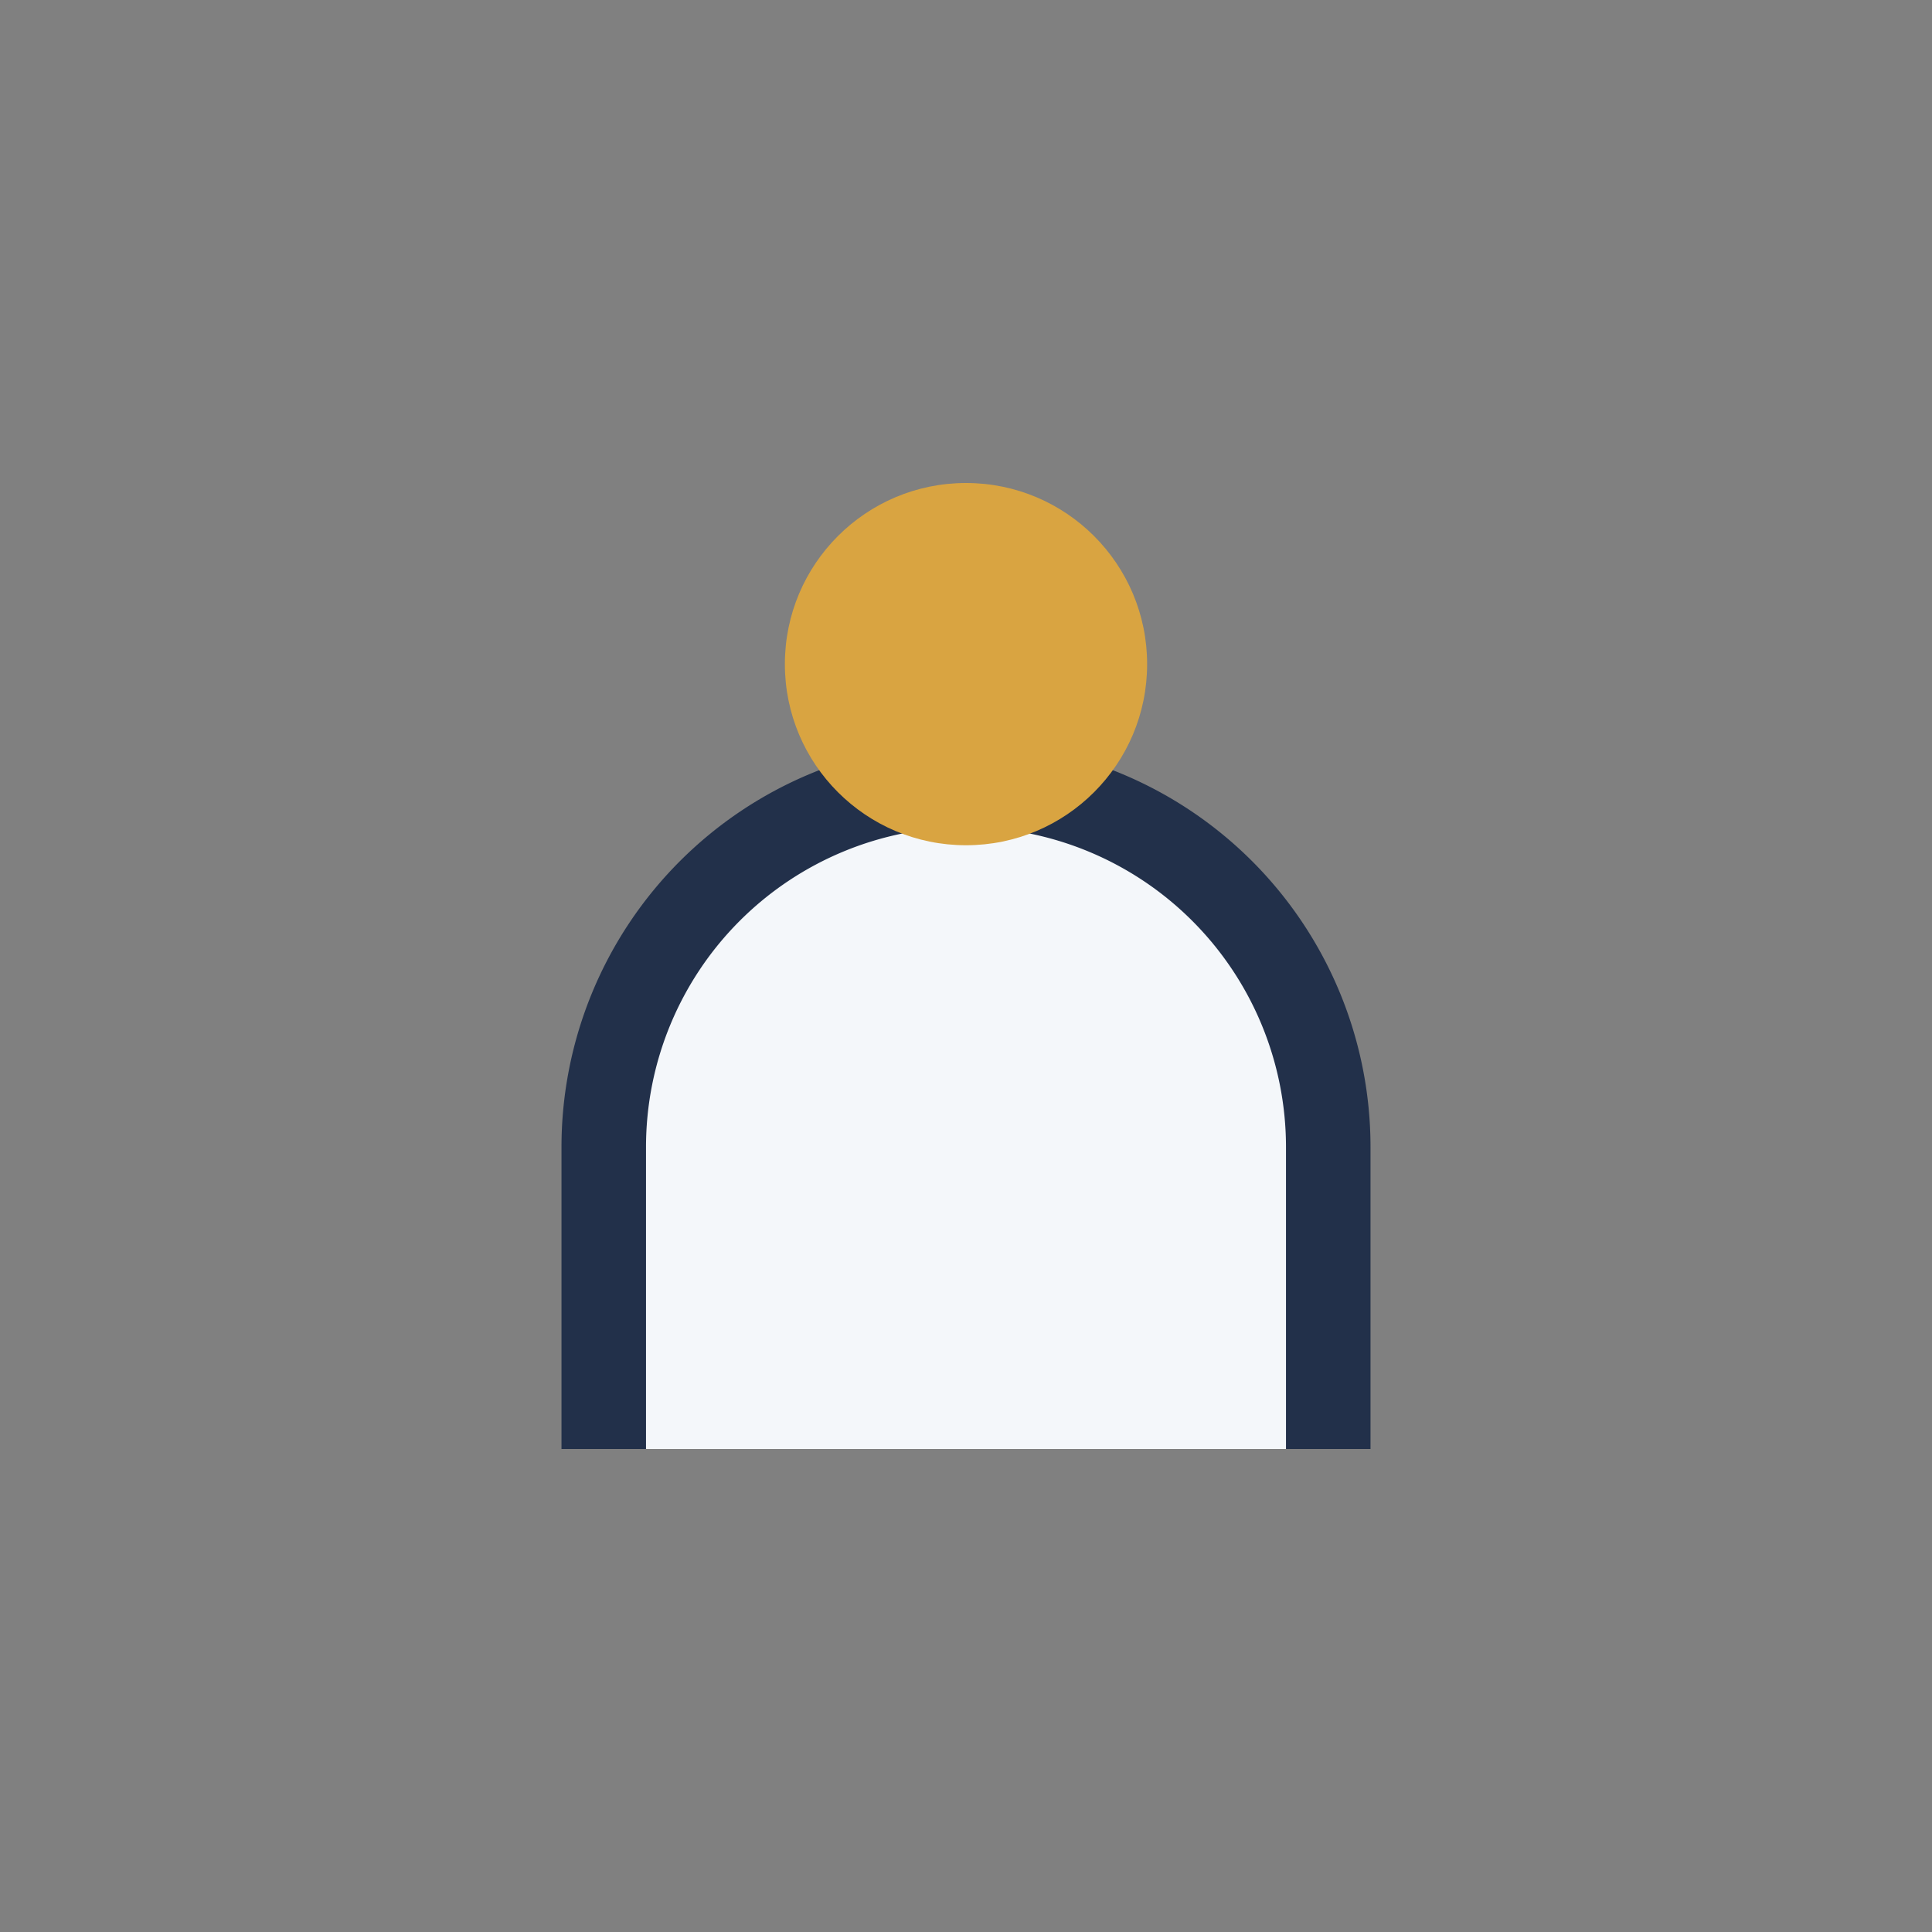 <?xml version="1.0" encoding="UTF-8"?>
<svg xmlns="http://www.w3.org/2000/svg" width="32" height="32" viewBox="0 0 32 32"><rect x="0" y="0" width="32" height="32" fill="#808080" stroke="none"/><path d="M10 24v-5a6 6 0 1 1 12 0v5" fill="#F4F7FA" stroke="#22304A" stroke-width="1.4"/><circle cx="16" cy="11" r="3" fill="#D9A441"/></svg>